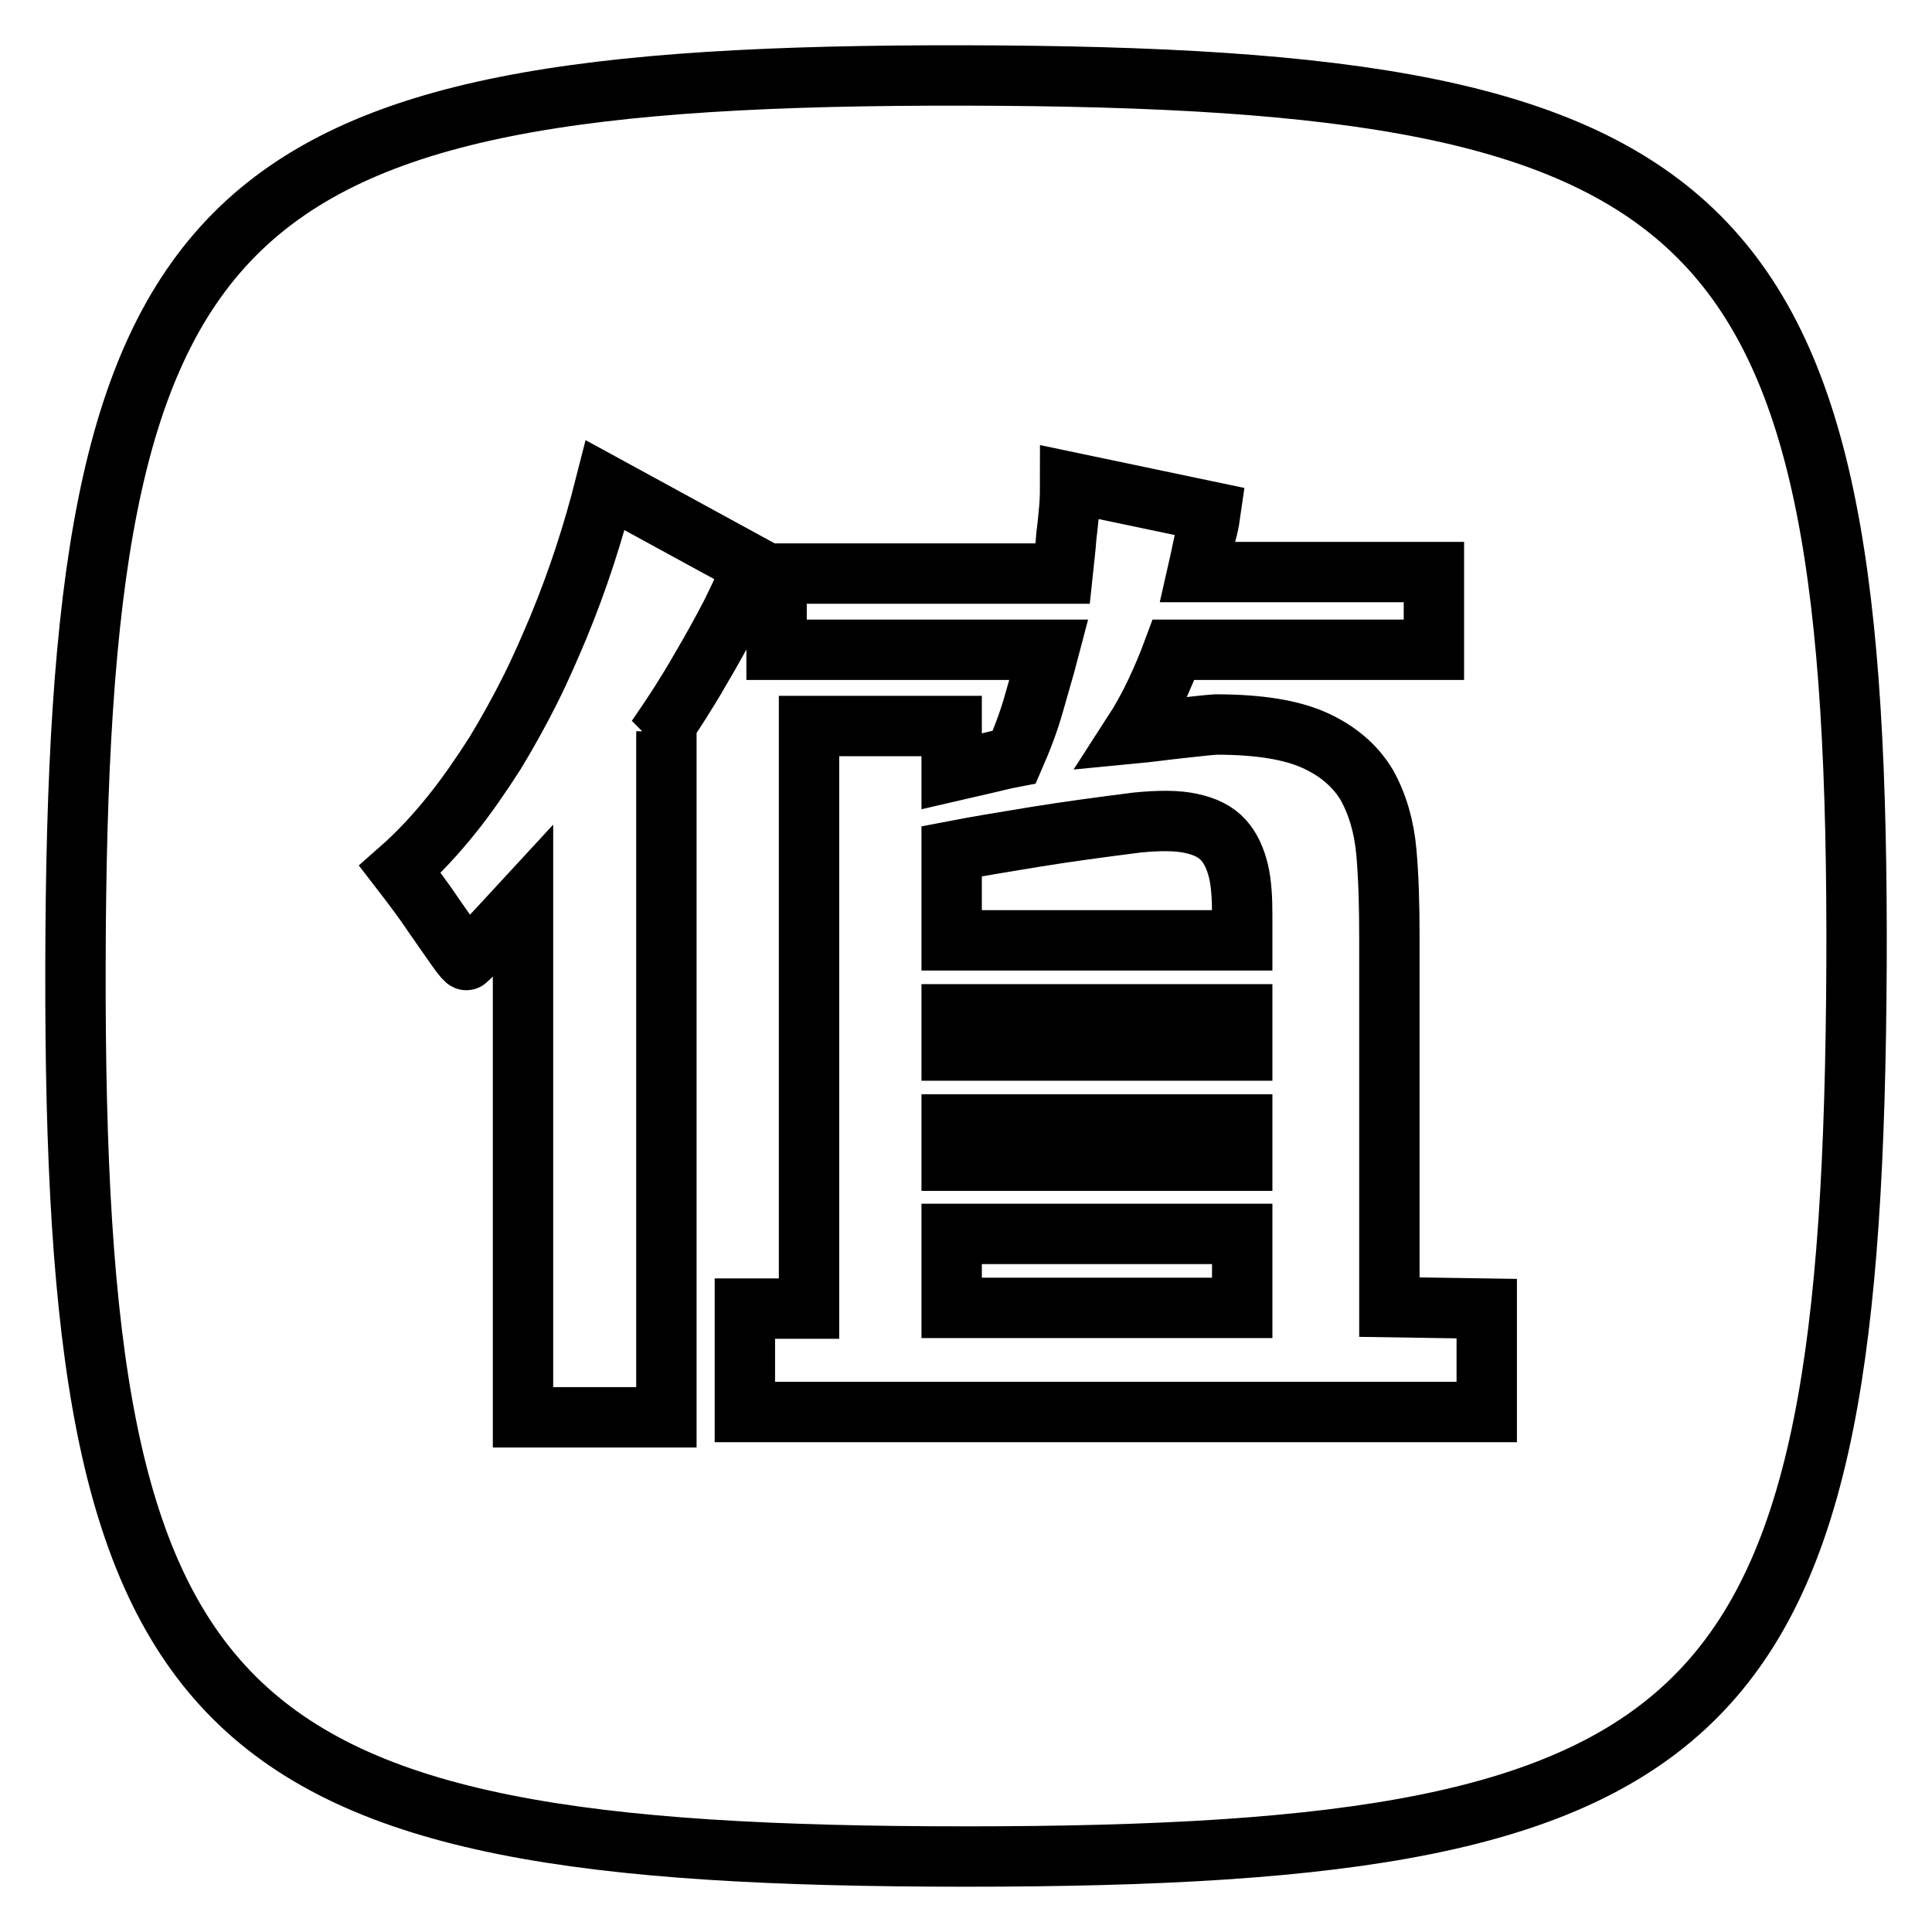<?xml version="1.0" encoding="utf-8"?>
<!-- Svg Vector Icons : http://www.onlinewebfonts.com/icon -->
<!DOCTYPE svg PUBLIC "-//W3C//DTD SVG 1.1//EN" "http://www.w3.org/Graphics/SVG/1.1/DTD/svg11.dtd">
<svg version="1.1" xmlns="http://www.w3.org/2000/svg" xmlns:xlink="http://www.w3.org/1999/xlink" x="0px" y="0px" viewBox="0 0 256 256" enable-background="new 0 0 256 256" xml:space="preserve">
<g><g><path stroke-width="8" fill-opacity="0" stroke="#000000"  d="M246,128c-0.5,100.6-16.8,118-118,118c-101.1,0-118.2-16.9-118-118C10.2,26.9,26.8,9.8,128,10C229.2,10.2,246.4,27.4,246,128z M184.1,173.2V124c0-4-0.1-7.7-0.4-11.1c-0.3-3.4-1.2-6.4-2.6-8.9c-1.5-2.5-3.8-4.5-6.9-5.9c-3.1-1.4-7.4-2.1-13.1-2.1c-1.4,0.1-3,0.3-4.9,0.5c-1.9,0.2-4,0.5-6.1,0.7c1.1-1.7,2.1-3.5,3-5.4c0.9-1.9,1.7-3.8,2.4-5.7h34.5V75.8h-31.3c0.3-1.3,0.5-2.4,0.7-3.3c0.2-1,0.4-1.8,0.6-2.5c0.2-0.8,0.3-1.5,0.4-2.2l-18.6-3.9c0,0.9,0,2-0.1,3.3c-0.1,1-0.2,2.3-0.4,3.8c-0.1,1.5-0.3,3.1-0.5,5h-37.9v10.1H139c-0.6,2.3-1.3,4.6-2,7.1c-0.7,2.5-1.6,4.8-2.6,7.1c-1.6,0.3-3,0.7-4.4,1c-1.3,0.3-2.6,0.6-3.9,0.9v-6h-18.9v77.2h-8.5v13.7H197v-13.7L184.1,173.2L184.1,173.2z M164.6,163.5v9.8h-38.5v-9.8H164.6L164.6,163.5z M164.6,149v4.8h-38.5V149H164.6L164.6,149z M164.6,134.4v4.8h-38.5v-4.8H164.6L164.6,134.4z M164.6,121.2v3.4h-38.5v-11.8c3.1-0.6,6.7-1.2,11-1.9c4.3-0.7,8.8-1.3,13.5-1.9c3-0.3,5.4-0.3,7.2,0.1c1.9,0.4,3.3,1.1,4.3,2.2c1,1.1,1.6,2.5,2,4.1C164.5,117.1,164.6,119.1,164.6,121.2L164.6,121.2z M80.2,64.3c-1.6,6.3-3.6,12.5-6.2,18.8c-1.1,2.6-2.3,5.4-3.7,8.2c-1.4,2.8-3,5.7-4.7,8.5c-1.8,2.8-3.7,5.6-5.8,8.2c-2.1,2.6-4.3,5-6.8,7.2c1.7,2.2,3.2,4.2,4.4,6c1.1,1.6,2.1,3,3,4.3c0.9,1.3,1.4,1.8,1.4,1.7c1.4-1.3,2.7-2.5,3.9-3.8c1.2-1.3,2.4-2.6,3.6-3.9v68.3h19V96.9L87,97.8c2.3-3.3,4.2-6.3,5.8-9.1c1.6-2.7,2.9-5.1,4-7.2c1.2-2.4,2.2-4.6,3-6.5L80.2,64.3z"/></g></g>
</svg>